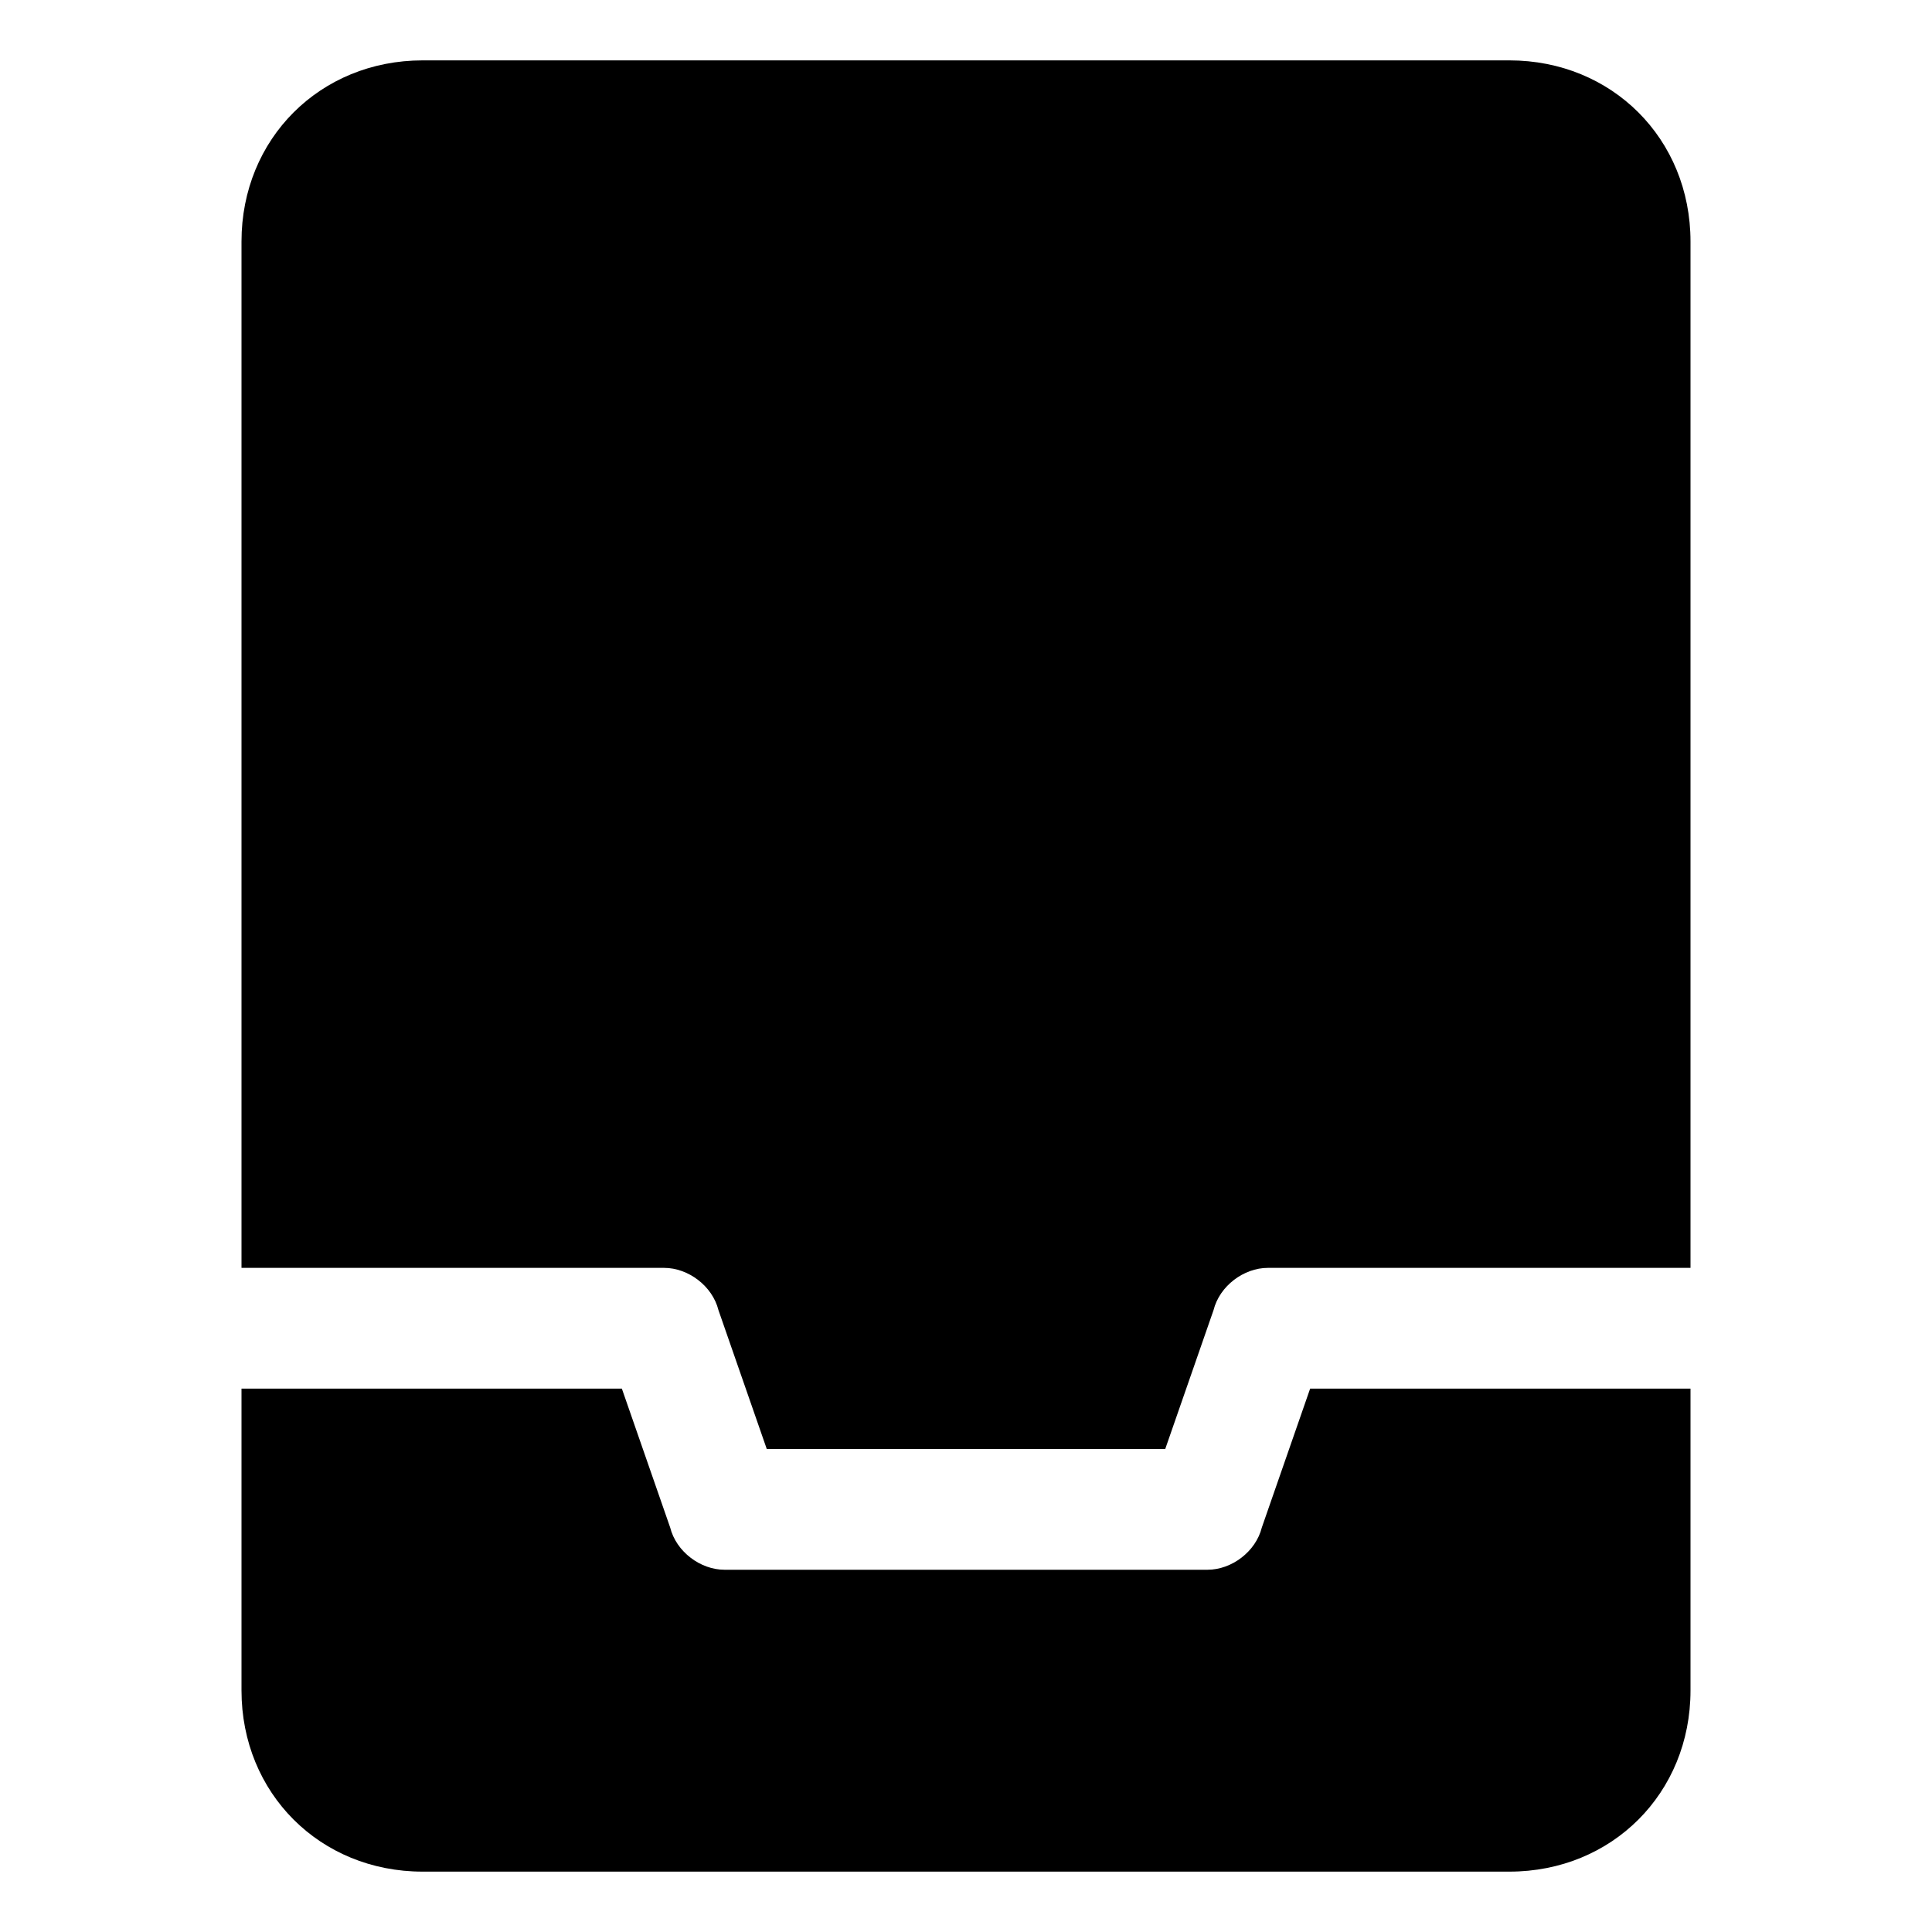 <?xml version="1.0" encoding="utf-8"?>

<!-- Uploaded to: SVG Repo, www.svgrepo.com, Generator: SVG Repo Mixer Tools -->
<svg fill="#000000" height="800px" width="800px" version="1.1" id="Icons" xmlns="http://www.w3.org/2000/svg" xmlns:xlink="http://www.w3.org/1999/xlink" 
	 viewBox="0 0 32 32" xml:space="preserve">
<g>
	<path d="M11,21c0.4,0,0.8,0.3,0.9,0.7l0.8,2.3h6.6l0.8-2.3c0.1-0.4,0.5-0.7,0.9-0.7h7V4c0-1.7-1.3-3-3-3H7C5.3,1,4,2.3,4,4v17H11z"
		/>
	<path d="M21.7,23l-0.8,2.3C20.8,25.7,20.4,26,20,26h-8c-0.4,0-0.8-0.3-0.9-0.7L10.3,23H4v5c0,1.7,1.3,3,3,3h18c1.7,0,3-1.3,3-3v-5
		H21.7z"/>
</g>
</svg>